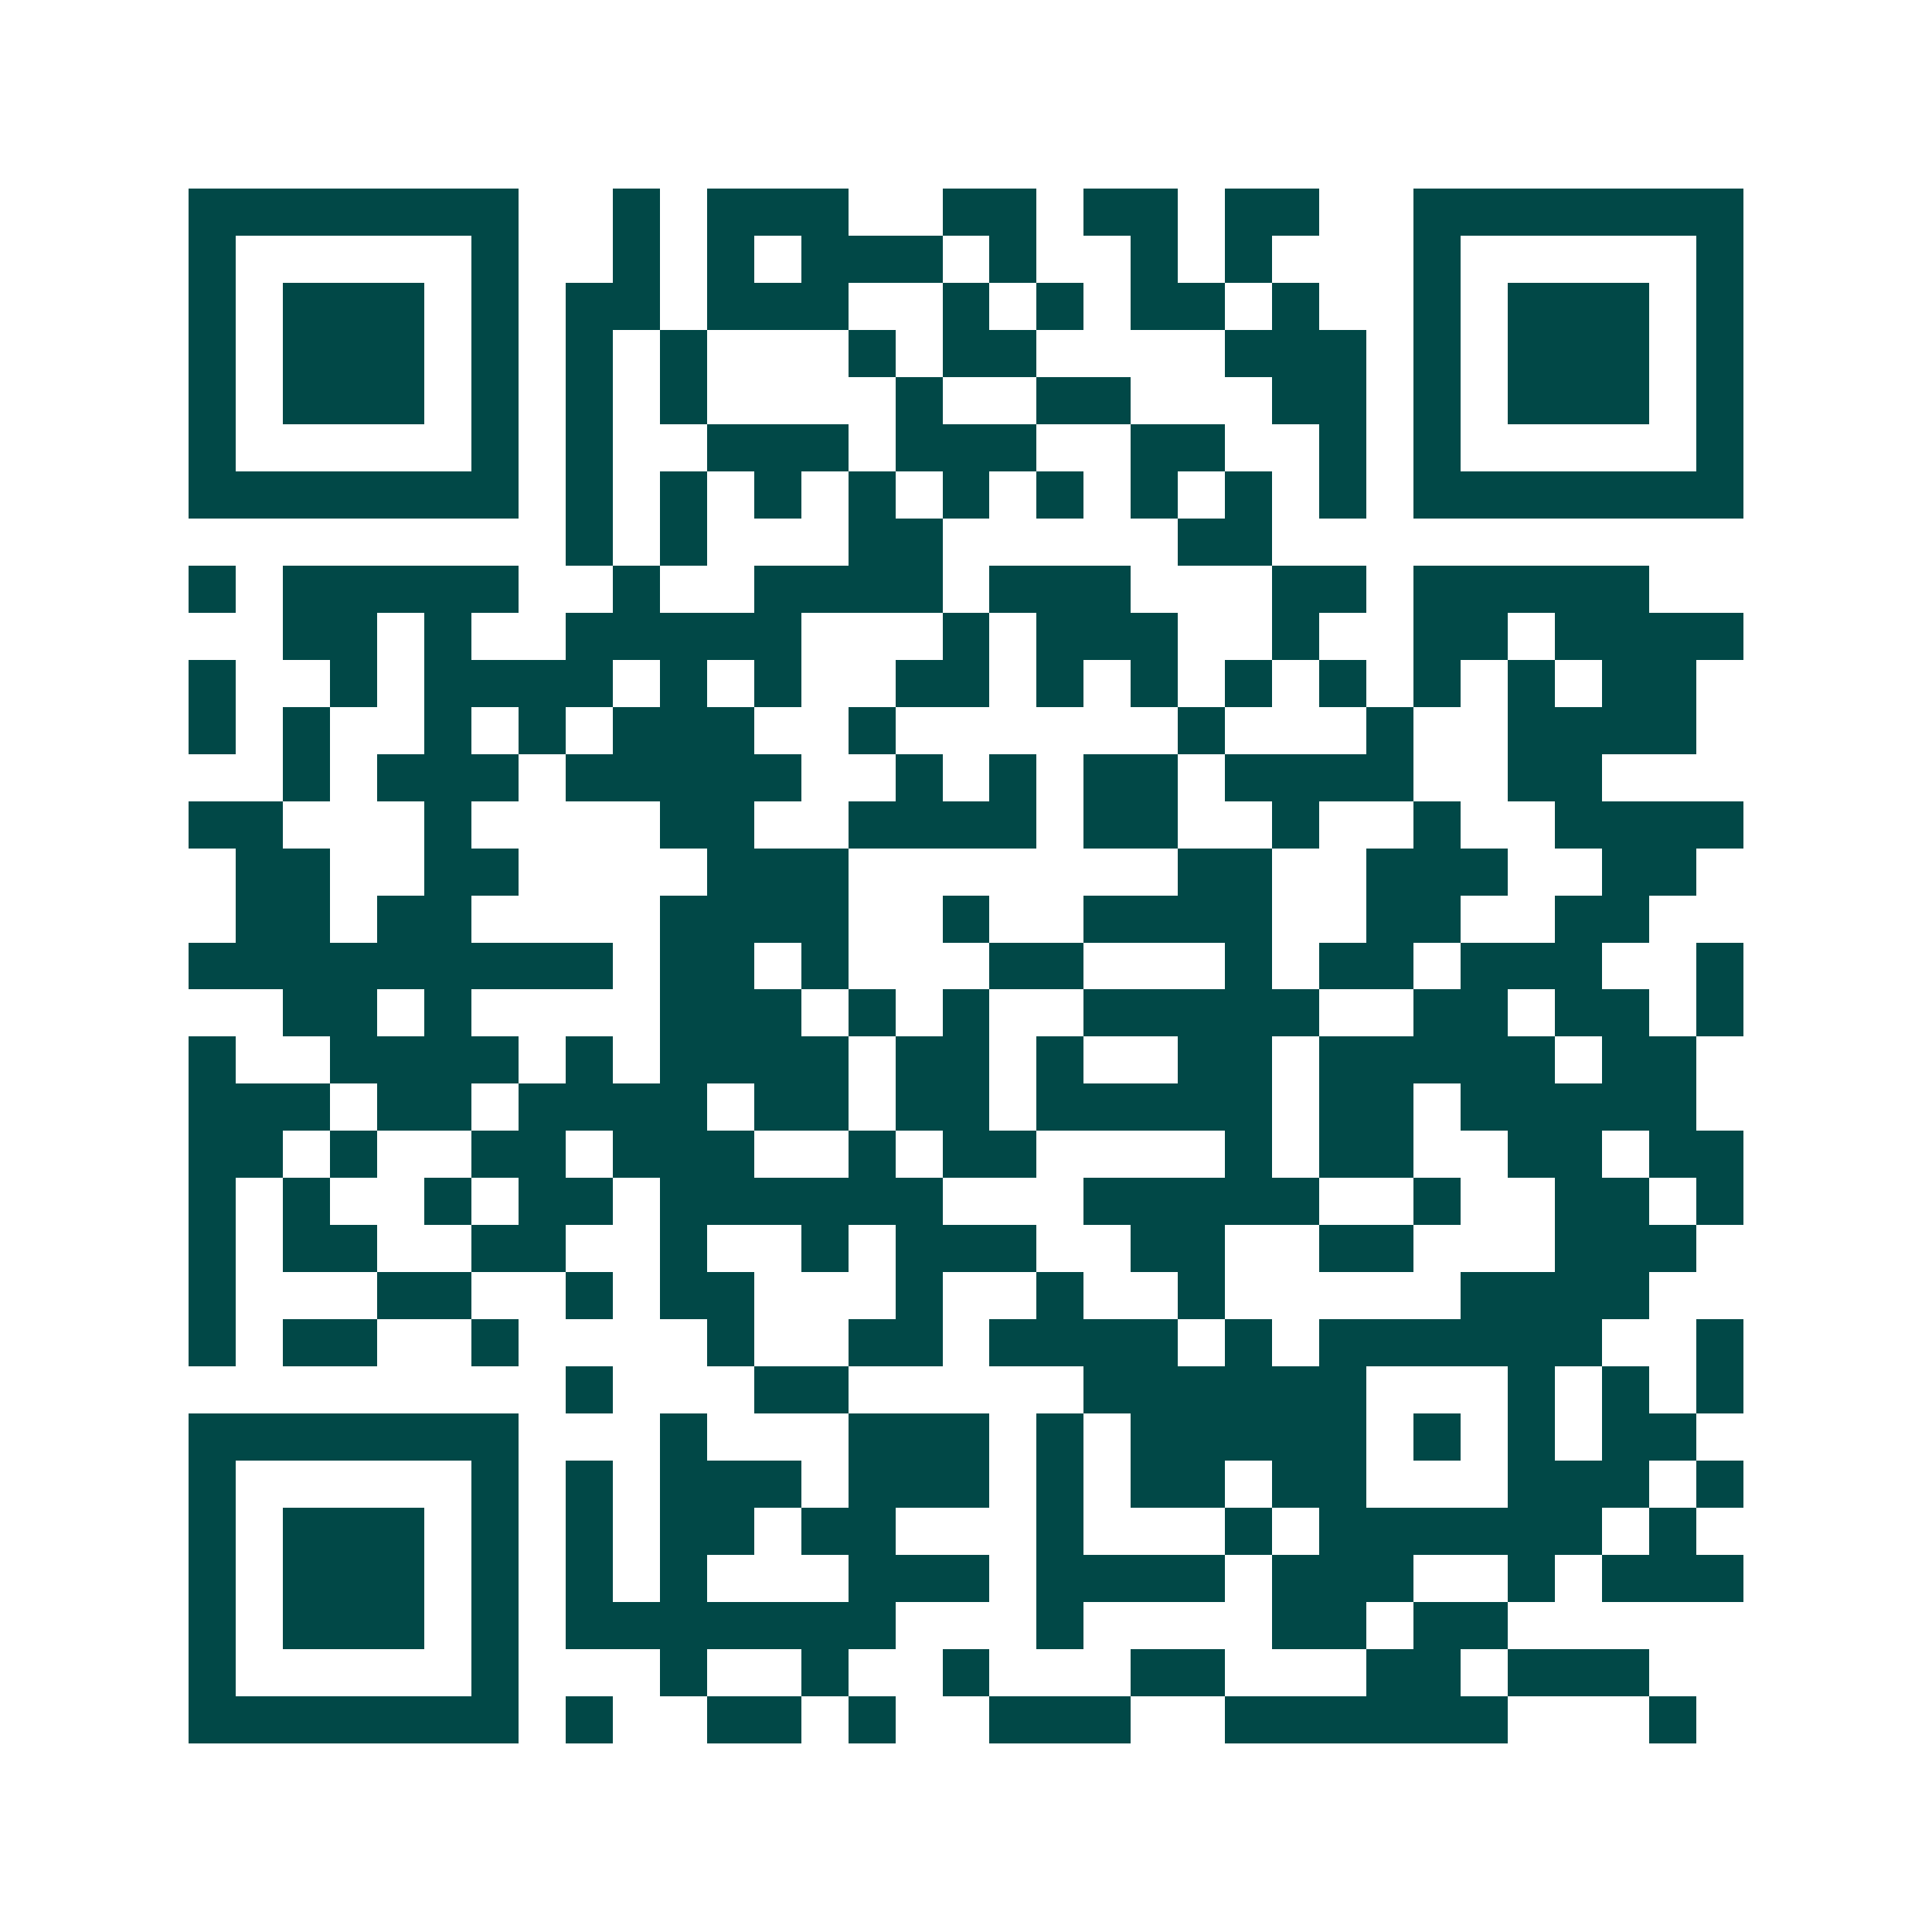 <svg xmlns="http://www.w3.org/2000/svg" width="200" height="200" viewBox="0 0 41 41" shape-rendering="crispEdges"><path fill="#ffffff" d="M0 0h41v41H0z"/><path stroke="#014847" d="M4 4.5h7m2 0h1m1 0h3m2 0h2m1 0h2m1 0h2m2 0h7M4 5.5h1m5 0h1m2 0h1m1 0h1m1 0h3m1 0h1m2 0h1m1 0h1m3 0h1m5 0h1M4 6.5h1m1 0h3m1 0h1m1 0h2m1 0h3m2 0h1m1 0h1m1 0h2m1 0h1m2 0h1m1 0h3m1 0h1M4 7.5h1m1 0h3m1 0h1m1 0h1m1 0h1m3 0h1m1 0h2m4 0h3m1 0h1m1 0h3m1 0h1M4 8.5h1m1 0h3m1 0h1m1 0h1m1 0h1m4 0h1m2 0h2m3 0h2m1 0h1m1 0h3m1 0h1M4 9.5h1m5 0h1m1 0h1m2 0h3m1 0h3m2 0h2m2 0h1m1 0h1m5 0h1M4 10.5h7m1 0h1m1 0h1m1 0h1m1 0h1m1 0h1m1 0h1m1 0h1m1 0h1m1 0h1m1 0h7M12 11.5h1m1 0h1m3 0h2m5 0h2M4 12.5h1m1 0h5m2 0h1m2 0h4m1 0h3m3 0h2m1 0h5M6 13.5h2m1 0h1m2 0h5m3 0h1m1 0h3m2 0h1m2 0h2m1 0h4M4 14.5h1m2 0h1m1 0h4m1 0h1m1 0h1m2 0h2m1 0h1m1 0h1m1 0h1m1 0h1m1 0h1m1 0h1m1 0h2M4 15.5h1m1 0h1m2 0h1m1 0h1m1 0h3m2 0h1m6 0h1m3 0h1m2 0h4M6 16.5h1m1 0h3m1 0h5m2 0h1m1 0h1m1 0h2m1 0h4m2 0h2M4 17.5h2m3 0h1m4 0h2m2 0h4m1 0h2m2 0h1m2 0h1m2 0h4M5 18.5h2m2 0h2m4 0h3m7 0h2m2 0h3m2 0h2M5 19.5h2m1 0h2m4 0h4m2 0h1m2 0h4m2 0h2m2 0h2M4 20.5h9m1 0h2m1 0h1m3 0h2m3 0h1m1 0h2m1 0h3m2 0h1M6 21.5h2m1 0h1m4 0h3m1 0h1m1 0h1m2 0h5m2 0h2m1 0h2m1 0h1M4 22.5h1m2 0h4m1 0h1m1 0h4m1 0h2m1 0h1m2 0h2m1 0h5m1 0h2M4 23.5h3m1 0h2m1 0h4m1 0h2m1 0h2m1 0h5m1 0h2m1 0h5M4 24.5h2m1 0h1m2 0h2m1 0h3m2 0h1m1 0h2m4 0h1m1 0h2m2 0h2m1 0h2M4 25.5h1m1 0h1m2 0h1m1 0h2m1 0h6m3 0h5m2 0h1m2 0h2m1 0h1M4 26.5h1m1 0h2m2 0h2m2 0h1m2 0h1m1 0h3m2 0h2m2 0h2m3 0h3M4 27.5h1m3 0h2m2 0h1m1 0h2m3 0h1m2 0h1m2 0h1m5 0h4M4 28.5h1m1 0h2m2 0h1m4 0h1m2 0h2m1 0h4m1 0h1m1 0h6m2 0h1M12 29.5h1m3 0h2m5 0h6m3 0h1m1 0h1m1 0h1M4 30.5h7m3 0h1m3 0h3m1 0h1m1 0h5m1 0h1m1 0h1m1 0h2M4 31.5h1m5 0h1m1 0h1m1 0h3m1 0h3m1 0h1m1 0h2m1 0h2m3 0h3m1 0h1M4 32.5h1m1 0h3m1 0h1m1 0h1m1 0h2m1 0h2m3 0h1m3 0h1m1 0h6m1 0h1M4 33.5h1m1 0h3m1 0h1m1 0h1m1 0h1m3 0h3m1 0h4m1 0h3m2 0h1m1 0h3M4 34.5h1m1 0h3m1 0h1m1 0h7m3 0h1m4 0h2m1 0h2M4 35.5h1m5 0h1m3 0h1m2 0h1m2 0h1m3 0h2m3 0h2m1 0h3M4 36.5h7m1 0h1m2 0h2m1 0h1m2 0h3m2 0h6m3 0h1"/></svg>
